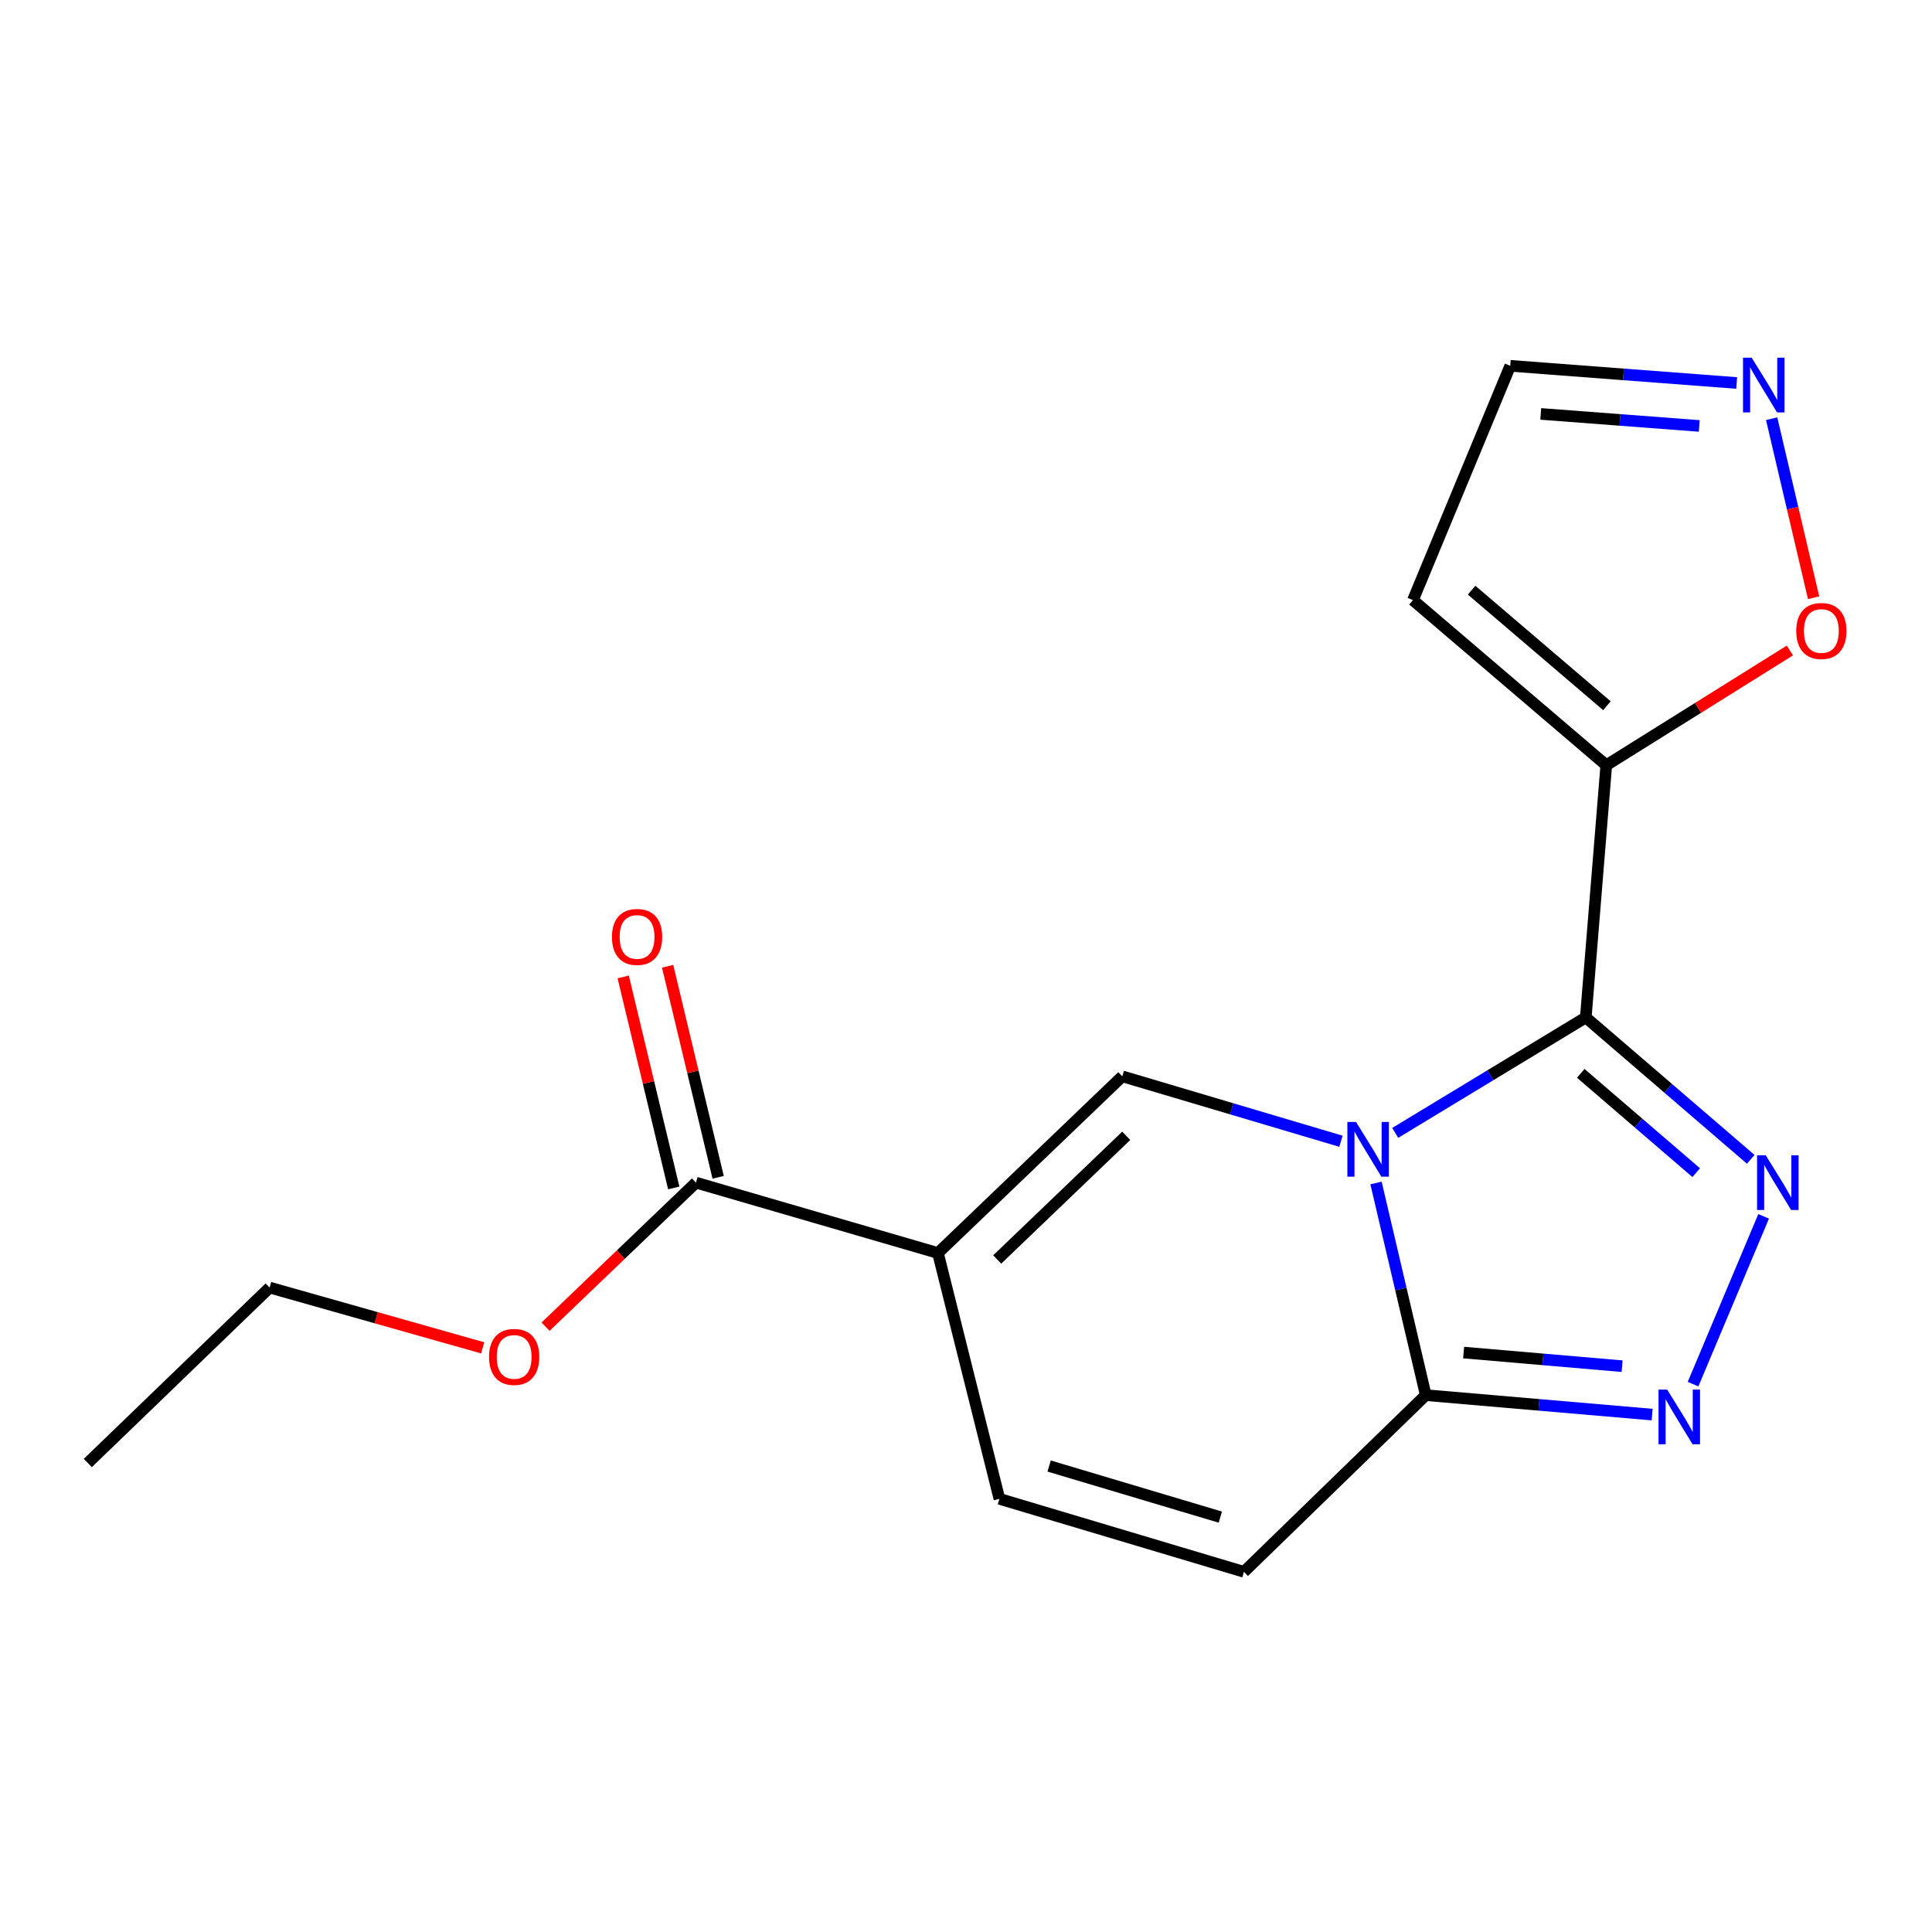 <?xml version='1.0' encoding='iso-8859-1'?>
<svg version='1.1' baseProfile='full'
              xmlns='http://www.w3.org/2000/svg'
                      xmlns:rdkit='http://www.rdkit.org/xml'
                      xmlns:xlink='http://www.w3.org/1999/xlink'
                  xml:space='preserve'
width='1000px' height='1000px' viewBox='0 0 1000 1000'>
<!-- END OF HEADER -->
<rect style='opacity:1.0;fill:#FFFFFF;stroke:none' width='1000' height='1000' x='0' y='0'> </rect>
<path class='bond-0' d='M 722.169,586.382 L 771.483,556.506' style='fill:none;fill-rule:evenodd;stroke:#0000FF;stroke-width:6px;stroke-linecap:butt;stroke-linejoin:miter;stroke-opacity:1' />
<path class='bond-0' d='M 771.483,556.506 L 820.797,526.63' style='fill:none;fill-rule:evenodd;stroke:#000000;stroke-width:6px;stroke-linecap:butt;stroke-linejoin:miter;stroke-opacity:1' />
<path class='bond-3' d='M 694.078,590.71 L 637.488,573.908' style='fill:none;fill-rule:evenodd;stroke:#0000FF;stroke-width:6px;stroke-linecap:butt;stroke-linejoin:miter;stroke-opacity:1' />
<path class='bond-3' d='M 637.488,573.908 L 580.899,557.107' style='fill:none;fill-rule:evenodd;stroke:#000000;stroke-width:6px;stroke-linecap:butt;stroke-linejoin:miter;stroke-opacity:1' />
<path class='bond-6' d='M 712.222,612.311 L 725.095,667.216' style='fill:none;fill-rule:evenodd;stroke:#0000FF;stroke-width:6px;stroke-linecap:butt;stroke-linejoin:miter;stroke-opacity:1' />
<path class='bond-6' d='M 725.095,667.216 L 737.969,722.121' style='fill:none;fill-rule:evenodd;stroke:#000000;stroke-width:6px;stroke-linecap:butt;stroke-linejoin:miter;stroke-opacity:1' />
<path class='bond-1' d='M 820.797,526.63 L 863.488,563.349' style='fill:none;fill-rule:evenodd;stroke:#000000;stroke-width:6px;stroke-linecap:butt;stroke-linejoin:miter;stroke-opacity:1' />
<path class='bond-1' d='M 863.488,563.349 L 906.179,600.068' style='fill:none;fill-rule:evenodd;stroke:#0000FF;stroke-width:6px;stroke-linecap:butt;stroke-linejoin:miter;stroke-opacity:1' />
<path class='bond-1' d='M 818.192,555.565 L 848.076,581.268' style='fill:none;fill-rule:evenodd;stroke:#000000;stroke-width:6px;stroke-linecap:butt;stroke-linejoin:miter;stroke-opacity:1' />
<path class='bond-1' d='M 848.076,581.268 L 877.96,606.971' style='fill:none;fill-rule:evenodd;stroke:#0000FF;stroke-width:6px;stroke-linecap:butt;stroke-linejoin:miter;stroke-opacity:1' />
<path class='bond-4' d='M 820.797,526.63 L 831.407,396.085' style='fill:none;fill-rule:evenodd;stroke:#000000;stroke-width:6px;stroke-linecap:butt;stroke-linejoin:miter;stroke-opacity:1' />
<path class='bond-18' d='M 912.857,629.574 L 876.325,716.424' style='fill:none;fill-rule:evenodd;stroke:#0000FF;stroke-width:6px;stroke-linecap:butt;stroke-linejoin:miter;stroke-opacity:1' />
<path class='bond-2' d='M 485.478,648.562 L 580.899,557.107' style='fill:none;fill-rule:evenodd;stroke:#000000;stroke-width:6px;stroke-linecap:butt;stroke-linejoin:miter;stroke-opacity:1' />
<path class='bond-2' d='M 516.146,651.907 L 582.94,587.889' style='fill:none;fill-rule:evenodd;stroke:#000000;stroke-width:6px;stroke-linecap:butt;stroke-linejoin:miter;stroke-opacity:1' />
<path class='bond-8' d='M 485.478,648.562 L 360.224,612.124' style='fill:none;fill-rule:evenodd;stroke:#000000;stroke-width:6px;stroke-linecap:butt;stroke-linejoin:miter;stroke-opacity:1' />
<path class='bond-19' d='M 485.478,648.562 L 517.294,775.799' style='fill:none;fill-rule:evenodd;stroke:#000000;stroke-width:6px;stroke-linecap:butt;stroke-linejoin:miter;stroke-opacity:1' />
<path class='bond-11' d='M 831.407,396.085 L 878.927,366.389' style='fill:none;fill-rule:evenodd;stroke:#000000;stroke-width:6px;stroke-linecap:butt;stroke-linejoin:miter;stroke-opacity:1' />
<path class='bond-11' d='M 878.927,366.389 L 926.447,336.693' style='fill:none;fill-rule:evenodd;stroke:#FF0000;stroke-width:6px;stroke-linecap:butt;stroke-linejoin:miter;stroke-opacity:1' />
<path class='bond-12' d='M 831.407,396.085 L 731.338,310.617' style='fill:none;fill-rule:evenodd;stroke:#000000;stroke-width:6px;stroke-linecap:butt;stroke-linejoin:miter;stroke-opacity:1' />
<path class='bond-12' d='M 831.747,365.292 L 761.698,305.465' style='fill:none;fill-rule:evenodd;stroke:#000000;stroke-width:6px;stroke-linecap:butt;stroke-linejoin:miter;stroke-opacity:1' />
<path class='bond-5' d='M 855.152,732.194 L 796.56,727.157' style='fill:none;fill-rule:evenodd;stroke:#0000FF;stroke-width:6px;stroke-linecap:butt;stroke-linejoin:miter;stroke-opacity:1' />
<path class='bond-5' d='M 796.56,727.157 L 737.969,722.121' style='fill:none;fill-rule:evenodd;stroke:#000000;stroke-width:6px;stroke-linecap:butt;stroke-linejoin:miter;stroke-opacity:1' />
<path class='bond-5' d='M 839.598,707.134 L 798.584,703.609' style='fill:none;fill-rule:evenodd;stroke:#0000FF;stroke-width:6px;stroke-linecap:butt;stroke-linejoin:miter;stroke-opacity:1' />
<path class='bond-5' d='M 798.584,703.609 L 757.57,700.083' style='fill:none;fill-rule:evenodd;stroke:#000000;stroke-width:6px;stroke-linecap:butt;stroke-linejoin:miter;stroke-opacity:1' />
<path class='bond-9' d='M 737.969,722.121 L 643.861,813.576' style='fill:none;fill-rule:evenodd;stroke:#000000;stroke-width:6px;stroke-linecap:butt;stroke-linejoin:miter;stroke-opacity:1' />
<path class='bond-7' d='M 517.294,775.799 L 643.861,813.576' style='fill:none;fill-rule:evenodd;stroke:#000000;stroke-width:6px;stroke-linecap:butt;stroke-linejoin:miter;stroke-opacity:1' />
<path class='bond-7' d='M 543.039,758.817 L 631.636,785.261' style='fill:none;fill-rule:evenodd;stroke:#000000;stroke-width:6px;stroke-linecap:butt;stroke-linejoin:miter;stroke-opacity:1' />
<path class='bond-13' d='M 371.717,609.372 L 358.638,554.763' style='fill:none;fill-rule:evenodd;stroke:#000000;stroke-width:6px;stroke-linecap:butt;stroke-linejoin:miter;stroke-opacity:1' />
<path class='bond-13' d='M 358.638,554.763 L 345.559,500.153' style='fill:none;fill-rule:evenodd;stroke:#FF0000;stroke-width:6px;stroke-linecap:butt;stroke-linejoin:miter;stroke-opacity:1' />
<path class='bond-13' d='M 348.732,614.877 L 335.653,560.268' style='fill:none;fill-rule:evenodd;stroke:#000000;stroke-width:6px;stroke-linecap:butt;stroke-linejoin:miter;stroke-opacity:1' />
<path class='bond-13' d='M 335.653,560.268 L 322.574,505.658' style='fill:none;fill-rule:evenodd;stroke:#FF0000;stroke-width:6px;stroke-linecap:butt;stroke-linejoin:miter;stroke-opacity:1' />
<path class='bond-15' d='M 360.224,612.124 L 321.306,649.403' style='fill:none;fill-rule:evenodd;stroke:#000000;stroke-width:6px;stroke-linecap:butt;stroke-linejoin:miter;stroke-opacity:1' />
<path class='bond-15' d='M 321.306,649.403 L 282.387,686.681' style='fill:none;fill-rule:evenodd;stroke:#FF0000;stroke-width:6px;stroke-linecap:butt;stroke-linejoin:miter;stroke-opacity:1' />
<path class='bond-10' d='M 917.005,216.721 L 927.86,263.05' style='fill:none;fill-rule:evenodd;stroke:#0000FF;stroke-width:6px;stroke-linecap:butt;stroke-linejoin:miter;stroke-opacity:1' />
<path class='bond-10' d='M 927.86,263.05 L 938.714,309.379' style='fill:none;fill-rule:evenodd;stroke:#FF0000;stroke-width:6px;stroke-linecap:butt;stroke-linejoin:miter;stroke-opacity:1' />
<path class='bond-20' d='M 898.893,198.23 L 840.3,193.786' style='fill:none;fill-rule:evenodd;stroke:#0000FF;stroke-width:6px;stroke-linecap:butt;stroke-linejoin:miter;stroke-opacity:1' />
<path class='bond-20' d='M 840.3,193.786 L 781.707,189.342' style='fill:none;fill-rule:evenodd;stroke:#000000;stroke-width:6px;stroke-linecap:butt;stroke-linejoin:miter;stroke-opacity:1' />
<path class='bond-20' d='M 879.527,220.465 L 838.512,217.354' style='fill:none;fill-rule:evenodd;stroke:#0000FF;stroke-width:6px;stroke-linecap:butt;stroke-linejoin:miter;stroke-opacity:1' />
<path class='bond-20' d='M 838.512,217.354 L 797.497,214.242' style='fill:none;fill-rule:evenodd;stroke:#000000;stroke-width:6px;stroke-linecap:butt;stroke-linejoin:miter;stroke-opacity:1' />
<path class='bond-14' d='M 731.338,310.617 L 781.707,189.342' style='fill:none;fill-rule:evenodd;stroke:#000000;stroke-width:6px;stroke-linecap:butt;stroke-linejoin:miter;stroke-opacity:1' />
<path class='bond-16' d='M 249.841,697.646 L 194.702,682.046' style='fill:none;fill-rule:evenodd;stroke:#FF0000;stroke-width:6px;stroke-linecap:butt;stroke-linejoin:miter;stroke-opacity:1' />
<path class='bond-16' d='M 194.702,682.046 L 139.562,666.446' style='fill:none;fill-rule:evenodd;stroke:#000000;stroke-width:6px;stroke-linecap:butt;stroke-linejoin:miter;stroke-opacity:1' />
<path class='bond-17' d='M 139.562,666.446 L 45.455,757.245' style='fill:none;fill-rule:evenodd;stroke:#000000;stroke-width:6px;stroke-linecap:butt;stroke-linejoin:miter;stroke-opacity:1' />
<path  class='atom-0' d='M 701.876 580.724
L 711.156 595.724
Q 712.076 597.204, 713.556 599.884
Q 715.036 602.564, 715.116 602.724
L 715.116 580.724
L 718.876 580.724
L 718.876 609.044
L 714.996 609.044
L 705.036 592.644
Q 703.876 590.724, 702.636 588.524
Q 701.436 586.324, 701.076 585.644
L 701.076 609.044
L 697.396 609.044
L 697.396 580.724
L 701.876 580.724
' fill='#0000FF'/>
<path  class='atom-2' d='M 913.937 597.964
L 923.217 612.964
Q 924.137 614.444, 925.617 617.124
Q 927.097 619.804, 927.177 619.964
L 927.177 597.964
L 930.937 597.964
L 930.937 626.284
L 927.057 626.284
L 917.097 609.884
Q 915.937 607.964, 914.697 605.764
Q 913.497 603.564, 913.137 602.884
L 913.137 626.284
L 909.457 626.284
L 909.457 597.964
L 913.937 597.964
' fill='#0000FF'/>
<path  class='atom-6' d='M 862.924 719.24
L 872.204 734.24
Q 873.124 735.72, 874.604 738.4
Q 876.084 741.08, 876.164 741.24
L 876.164 719.24
L 879.924 719.24
L 879.924 747.56
L 876.044 747.56
L 866.084 731.16
Q 864.924 729.24, 863.684 727.04
Q 862.484 724.84, 862.124 724.16
L 862.124 747.56
L 858.444 747.56
L 858.444 719.24
L 862.924 719.24
' fill='#0000FF'/>
<path  class='atom-11' d='M 906.663 185.135
L 915.943 200.135
Q 916.863 201.615, 918.343 204.295
Q 919.823 206.975, 919.903 207.135
L 919.903 185.135
L 923.663 185.135
L 923.663 213.455
L 919.783 213.455
L 909.823 197.055
Q 908.663 195.135, 907.423 192.935
Q 906.223 190.735, 905.863 190.055
L 905.863 213.455
L 902.183 213.455
L 902.183 185.135
L 906.663 185.135
' fill='#0000FF'/>
<path  class='atom-12' d='M 929.729 326.598
Q 929.729 319.798, 933.089 315.998
Q 936.449 312.198, 942.729 312.198
Q 949.009 312.198, 952.369 315.998
Q 955.729 319.798, 955.729 326.598
Q 955.729 333.478, 952.329 337.398
Q 948.929 341.278, 942.729 341.278
Q 936.489 341.278, 933.089 337.398
Q 929.729 333.518, 929.729 326.598
M 942.729 338.078
Q 947.049 338.078, 949.369 335.198
Q 951.729 332.278, 951.729 326.598
Q 951.729 321.038, 949.369 318.238
Q 947.049 315.398, 942.729 315.398
Q 938.409 315.398, 936.049 318.198
Q 933.729 320.998, 933.729 326.598
Q 933.729 332.318, 936.049 335.198
Q 938.409 338.078, 942.729 338.078
' fill='#FF0000'/>
<path  class='atom-14' d='M 316.748 484.955
Q 316.748 478.155, 320.108 474.355
Q 323.468 470.555, 329.748 470.555
Q 336.028 470.555, 339.388 474.355
Q 342.748 478.155, 342.748 484.955
Q 342.748 491.835, 339.348 495.755
Q 335.948 499.635, 329.748 499.635
Q 323.508 499.635, 320.108 495.755
Q 316.748 491.875, 316.748 484.955
M 329.748 496.435
Q 334.068 496.435, 336.388 493.555
Q 338.748 490.635, 338.748 484.955
Q 338.748 479.395, 336.388 476.595
Q 334.068 473.755, 329.748 473.755
Q 325.428 473.755, 323.068 476.555
Q 320.748 479.355, 320.748 484.955
Q 320.748 490.675, 323.068 493.555
Q 325.428 496.435, 329.748 496.435
' fill='#FF0000'/>
<path  class='atom-16' d='M 253.129 702.334
Q 253.129 695.534, 256.489 691.734
Q 259.849 687.934, 266.129 687.934
Q 272.409 687.934, 275.769 691.734
Q 279.129 695.534, 279.129 702.334
Q 279.129 709.214, 275.729 713.134
Q 272.329 717.014, 266.129 717.014
Q 259.889 717.014, 256.489 713.134
Q 253.129 709.254, 253.129 702.334
M 266.129 713.814
Q 270.449 713.814, 272.769 710.934
Q 275.129 708.014, 275.129 702.334
Q 275.129 696.774, 272.769 693.974
Q 270.449 691.134, 266.129 691.134
Q 261.809 691.134, 259.449 693.934
Q 257.129 696.734, 257.129 702.334
Q 257.129 708.054, 259.449 710.934
Q 261.809 713.814, 266.129 713.814
' fill='#FF0000'/>
</svg>
